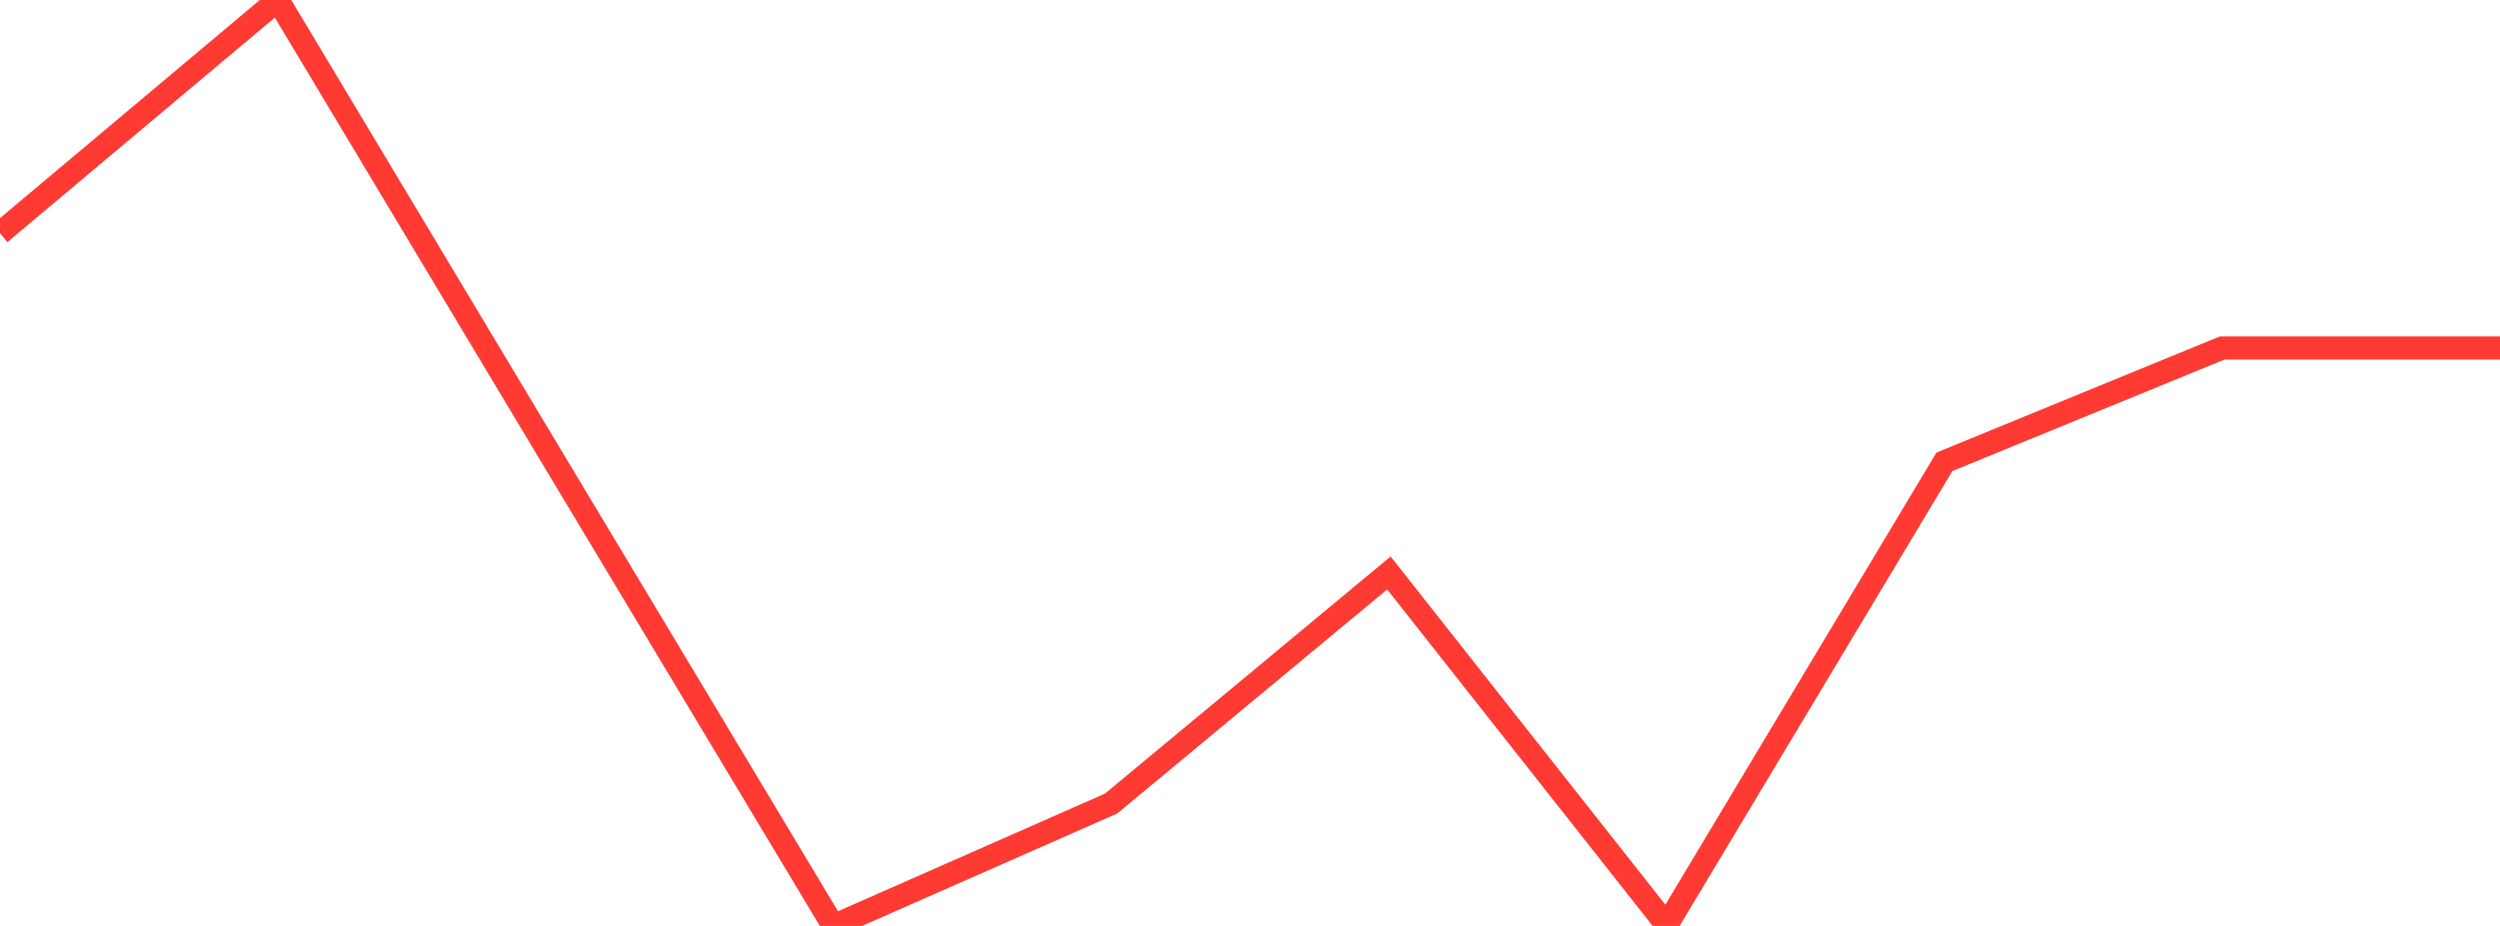 <?xml version="1.0" standalone="no"?>
<!DOCTYPE svg PUBLIC "-//W3C//DTD SVG 1.1//EN" "http://www.w3.org/Graphics/SVG/1.1/DTD/svg11.dtd">

<svg width="135" height="50" viewBox="0 0 135 50" preserveAspectRatio="none" 
  xmlns="http://www.w3.org/2000/svg"
  xmlns:xlink="http://www.w3.org/1999/xlink">


<polyline points="0.0, 12.593 15.0, 0.0 30.0, 25.018 45.0, 50.0 60.0, 43.391 75.0, 30.939 90.0, 49.95 105.0, 24.936 120.0, 18.789 135.0, 18.789" fill="none" stroke="#ff3a33" stroke-width="1.25"/>

</svg>
